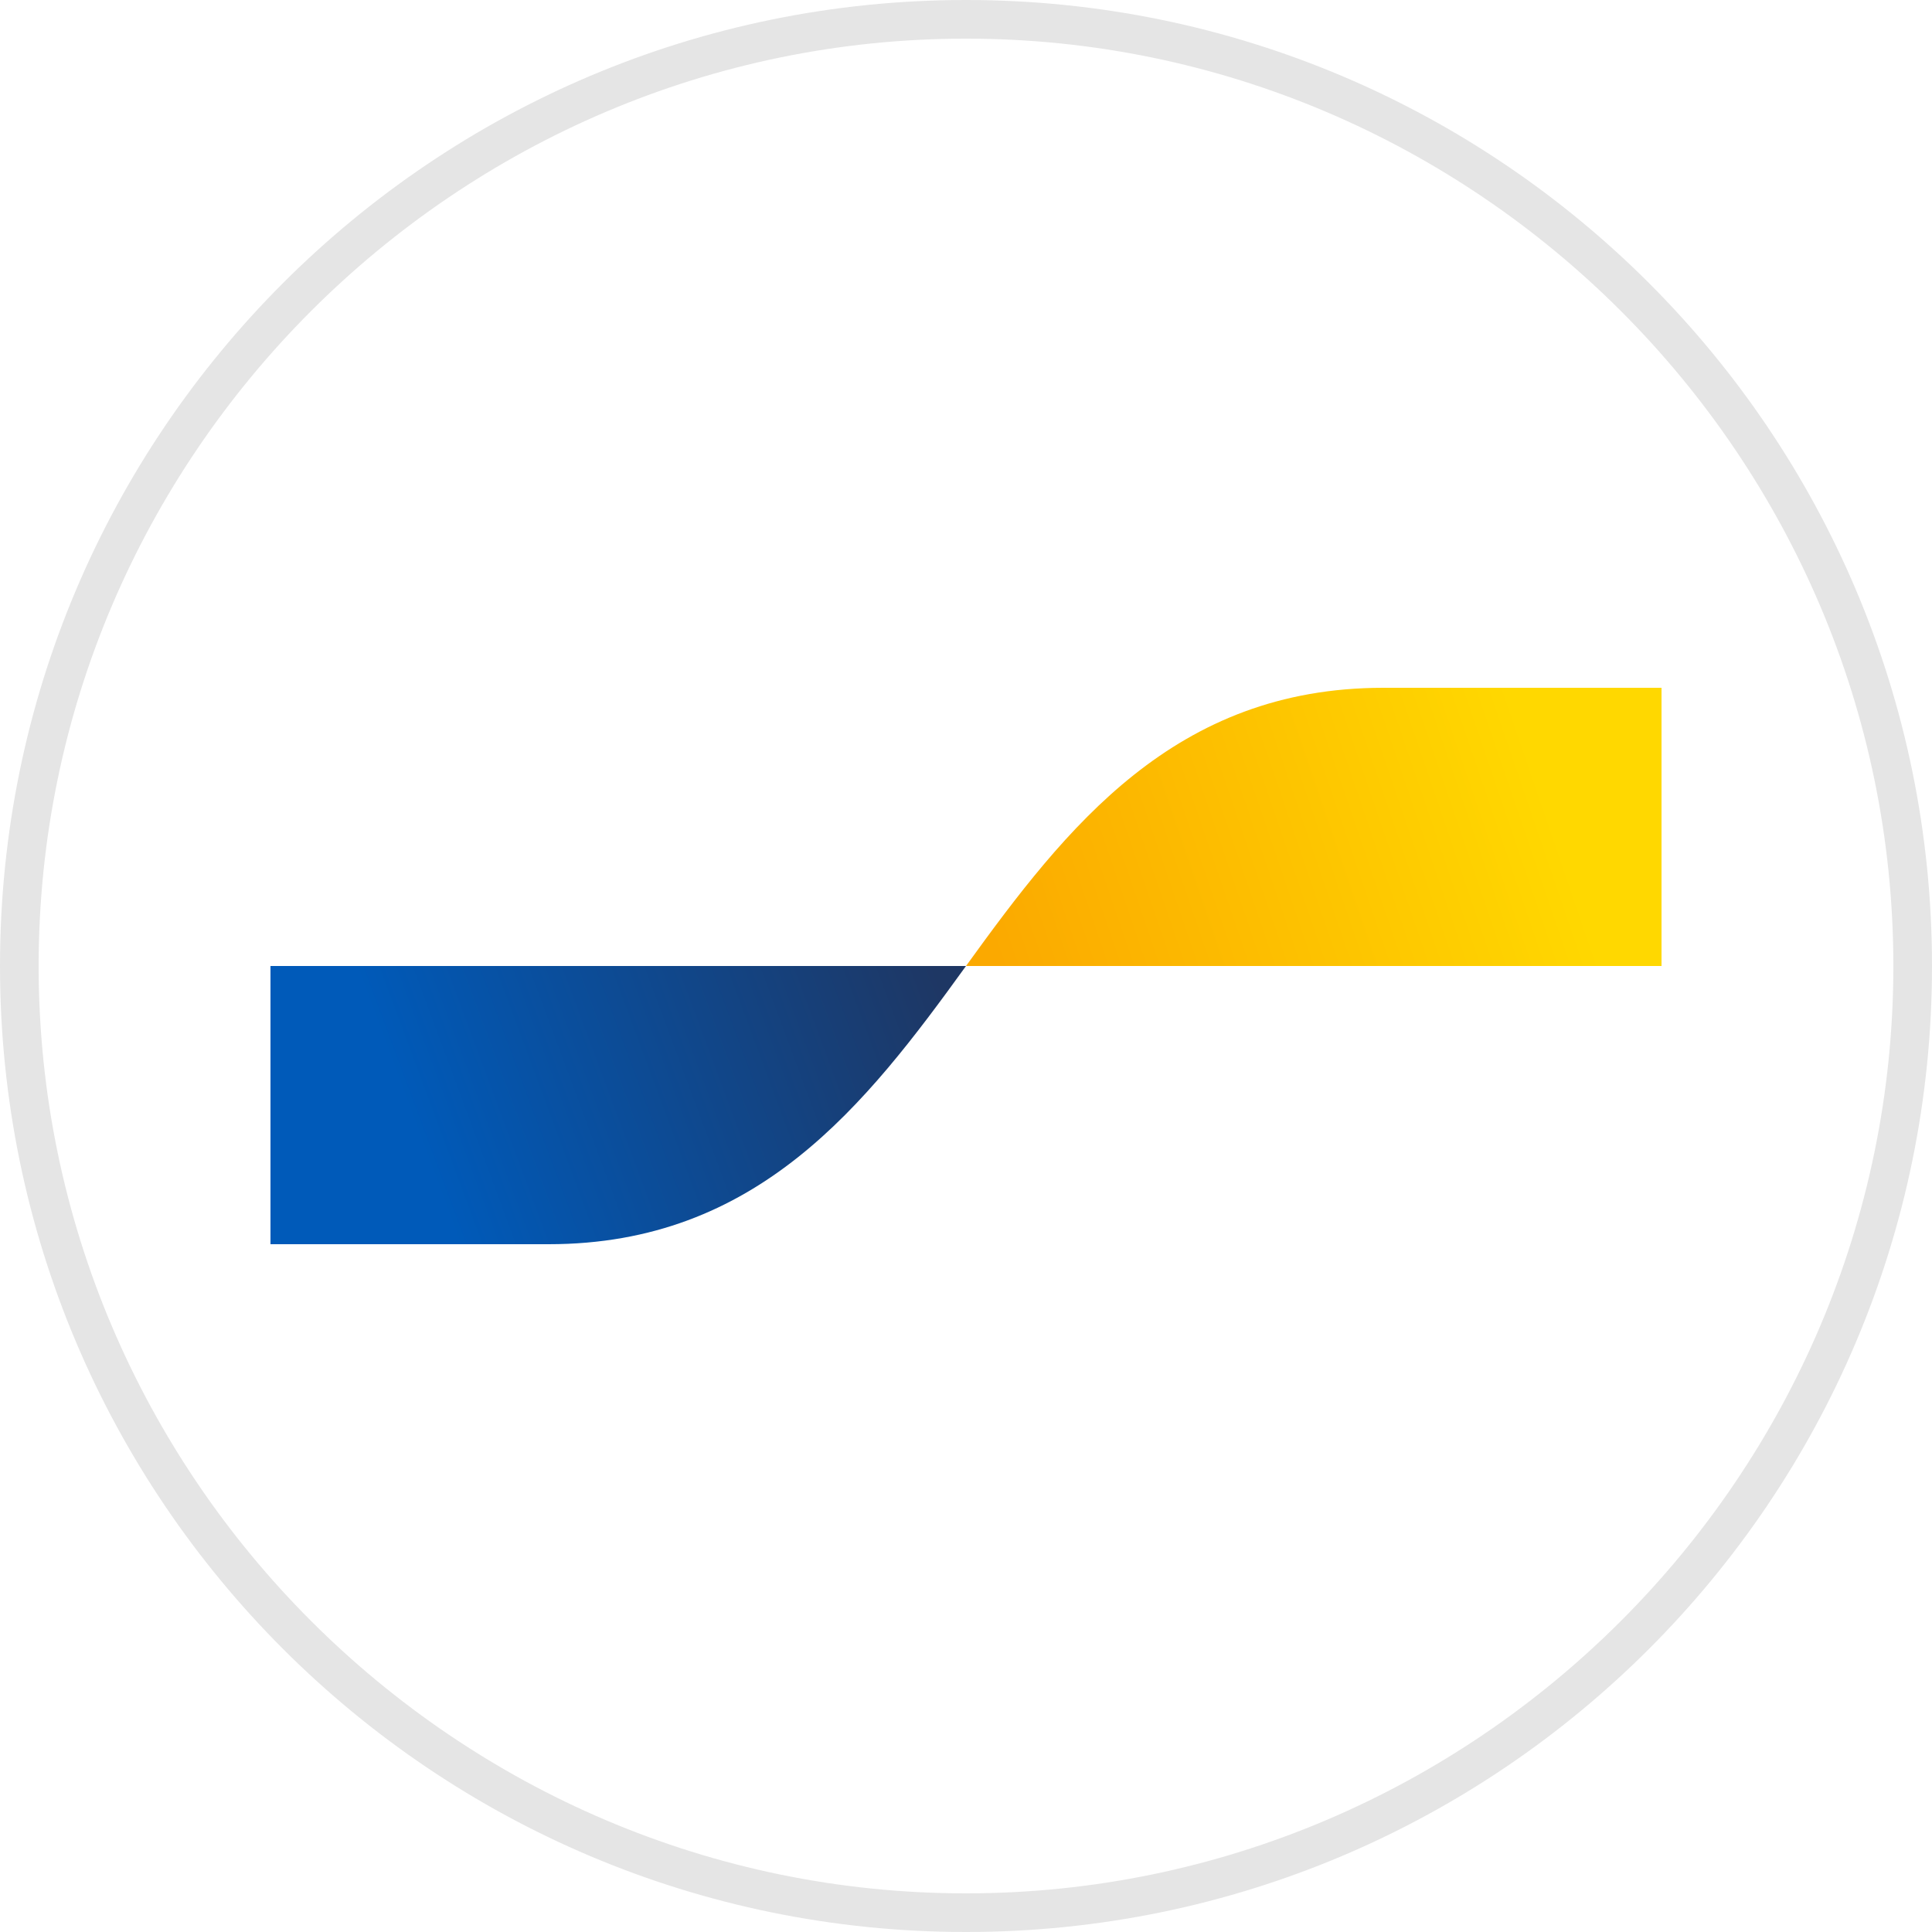 <?xml version="1.0" encoding="utf-8"?>
<!-- Generator: Adobe Illustrator 25.2.3, SVG Export Plug-In . SVG Version: 6.00 Build 0)  -->
<svg version="1.1" id="logo" xmlns="http://www.w3.org/2000/svg" xmlns:xlink="http://www.w3.org/1999/xlink" x="0px" y="0px"
	 viewBox="0 0 25 25" style="enable-background:new 0 0 25 25;" xml:space="preserve">
<style type="text/css">
	.st0{fill:url(#blue-symbol_1_);}
	.st1{fill:url(#yellow-symbol_1_);}
	.st2{fill:#E5E5E5;}
</style>
<g>
	
		<linearGradient id="blue-symbol_1_" gradientUnits="userSpaceOnUse" x1="5.325" y1="-121.474" x2="11.905" y2="-119.03" gradientTransform="matrix(1 0 0 -1 0 -107)">
		<stop  offset="0" style="stop-color:#005AB9"/>
		<stop  offset="1" style="stop-color:#1E3764"/>
	</linearGradient>
	<path id="blue-symbol" class="st0" d="M7.1,16.1c2.7,0,4.1-1.8,5.4-3.6h-9v3.6H7.1z"/>
	
		<linearGradient id="yellow-symbol_1_" gradientUnits="userSpaceOnUse" x1="13.045" y1="-119.814" x2="20.031" y2="-117.43" gradientTransform="matrix(1 0 0 -1 0 -107)">
		<stop  offset="0" style="stop-color:#FBA900"/>
		<stop  offset="1" style="stop-color:#FFD800"/>
	</linearGradient>
	<path id="yellow-symbol" class="st1" d="M17.9,8.9c-2.7,0-4.1,1.8-5.4,3.6h9V8.9H17.9z"/>
</g>
<g>
	<path class="st2" d="M12.5,0.5c6.6,0,12,5.4,12,12s-5.4,12-12,12s-12-5.4-12-12S5.9,0.5,12.5,0.5 M12.5,0C5.6,0,0,5.6,0,12.5
		S5.6,25,12.5,25S25,19.4,25,12.5S19.4,0,12.5,0L12.5,0z"/>
</g>
</svg>
